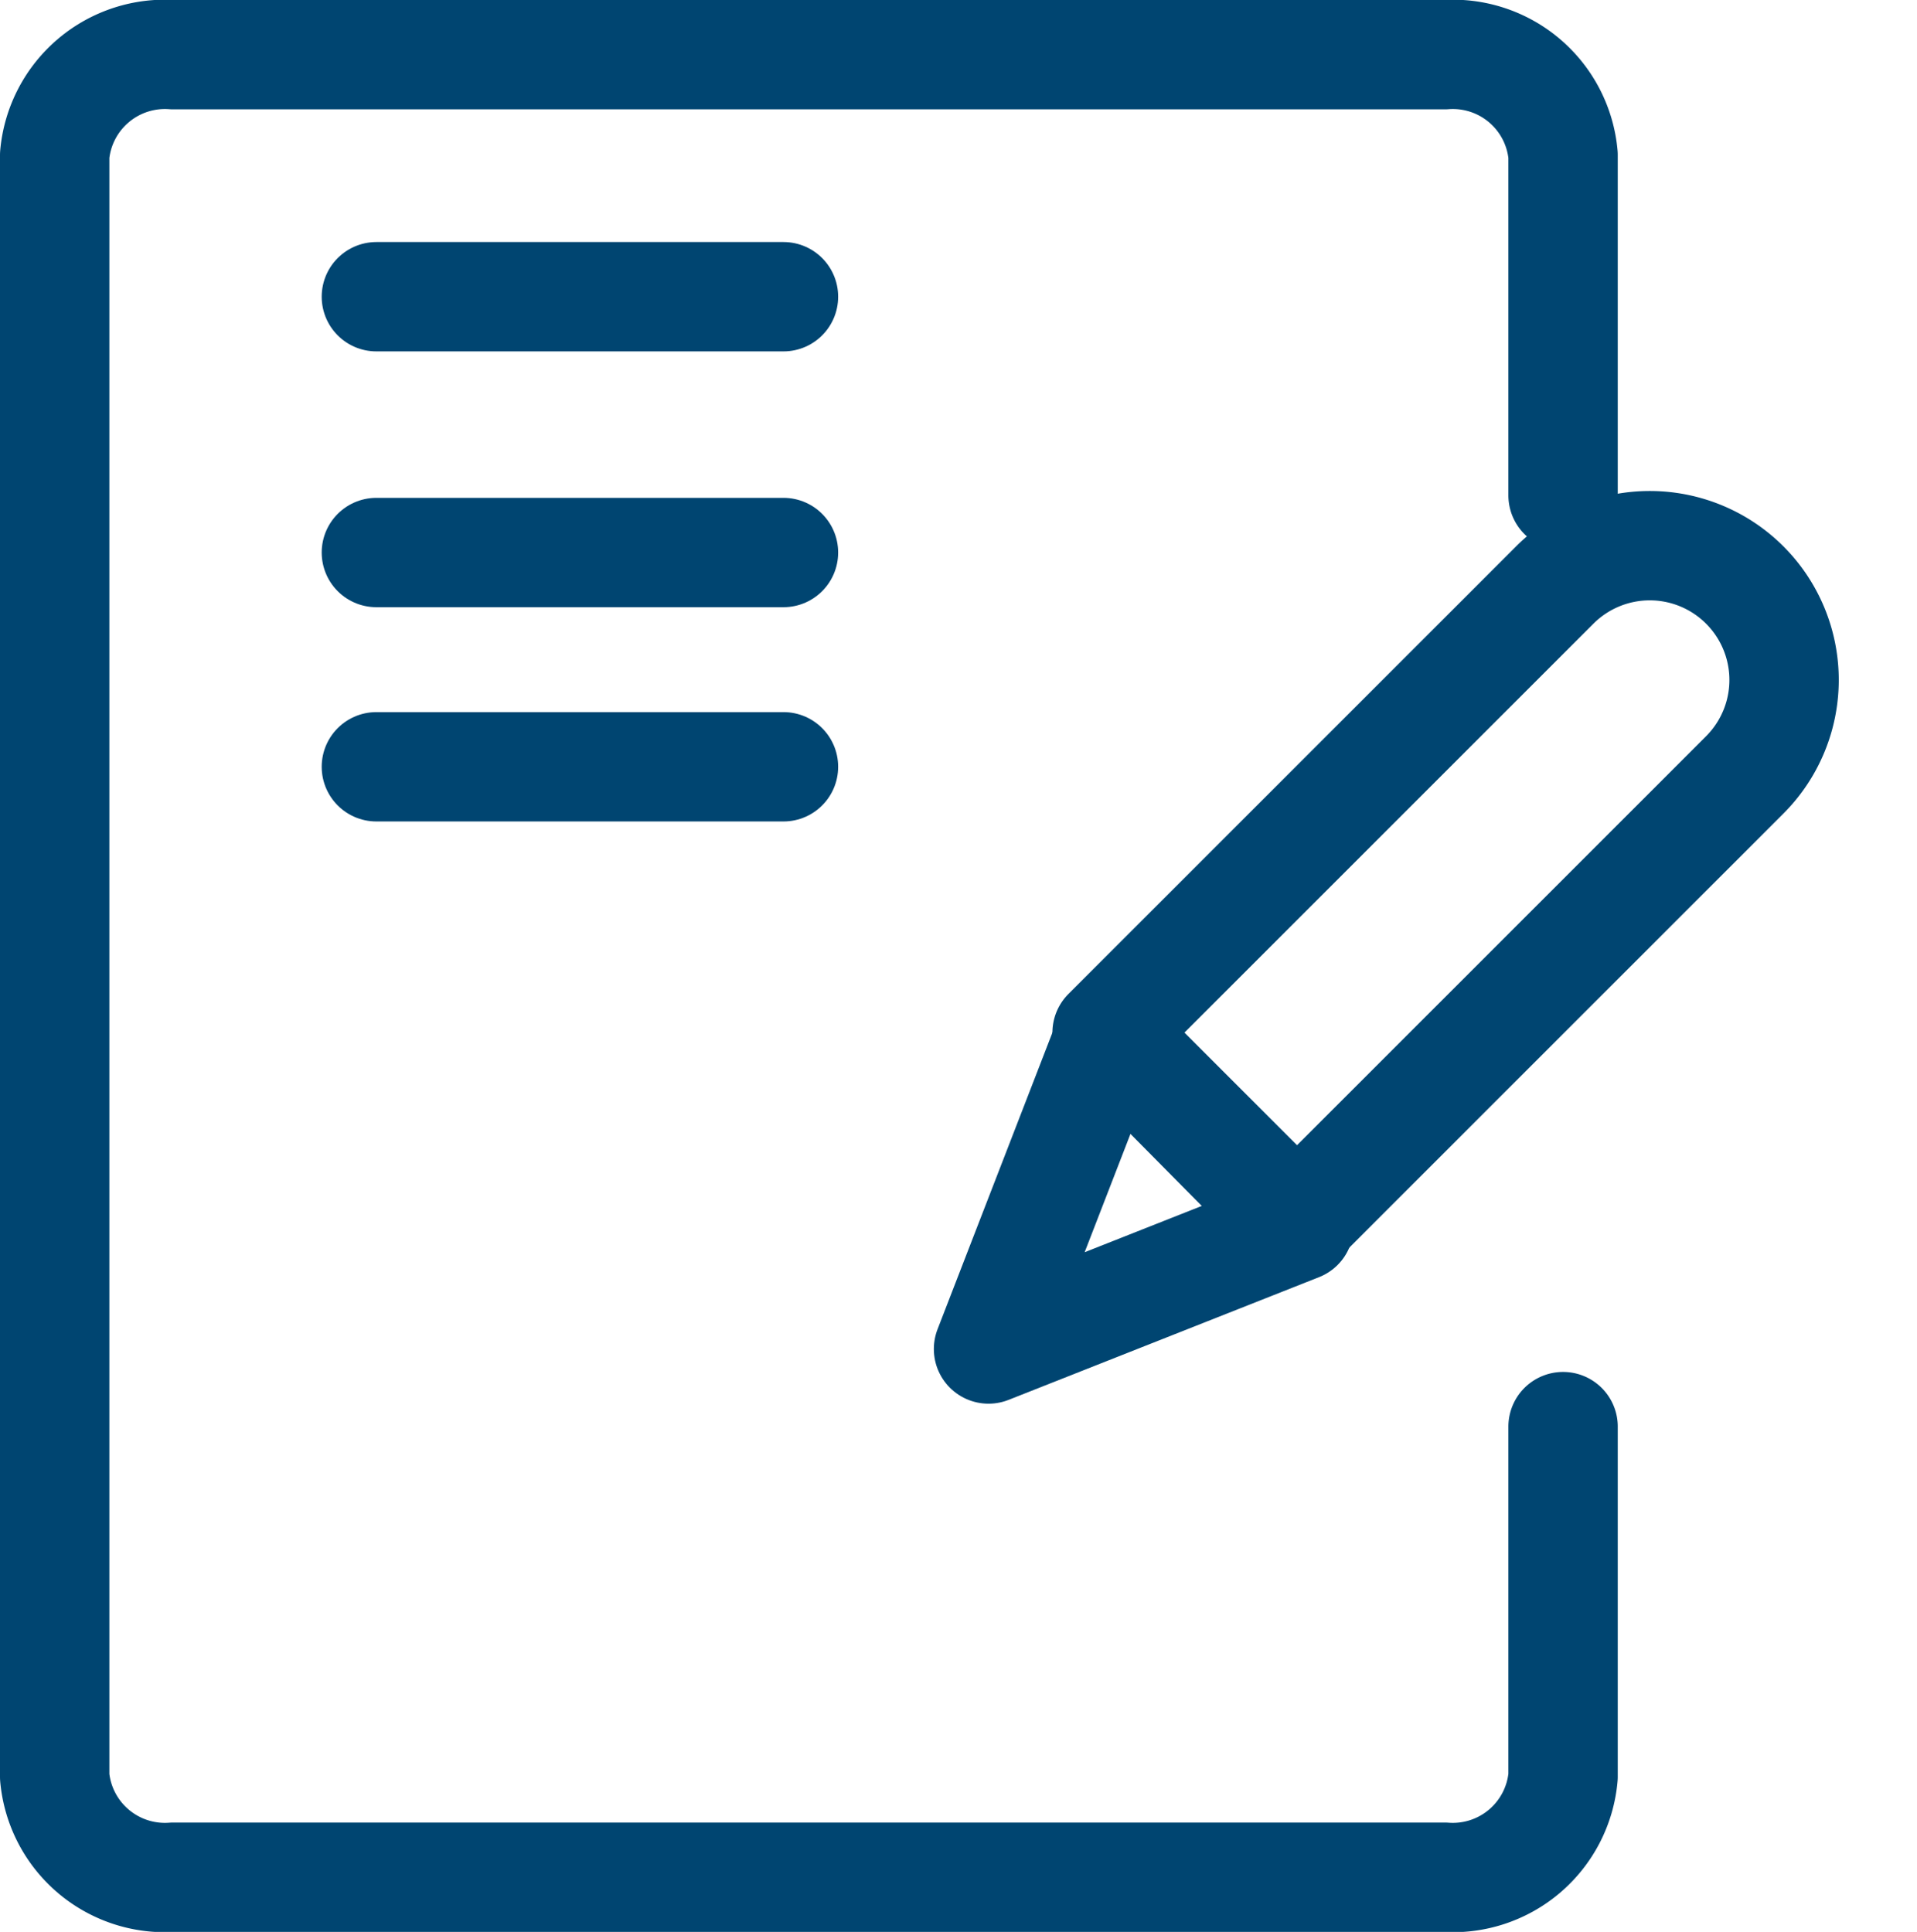 <svg xmlns="http://www.w3.org/2000/svg" width="26.291" height="26.5" viewBox="0 0 26.291 26.5">
  <g id="Group" transform="translate(0.75 0.75)">
    <g id="modificar-datos">
      <path id="Line-2" d="M0,0H5.583" transform="translate(4.412 3.32)" fill="none" stroke="#004571" stroke-linecap="round" stroke-linejoin="round" stroke-miterlimit="10" stroke-width="1.5"/>
      <path id="Line-2-2" data-name="Line-2" d="M0,0H5.583" transform="translate(4.412 6.829)" fill="none" stroke="#004571" stroke-linecap="round" stroke-linejoin="round" stroke-miterlimit="10" stroke-width="1.5"/>
      <path id="Line-2-3" data-name="Line-2" d="M0,0H5.583" transform="translate(4.412 9.768)" fill="none" stroke="#004571" stroke-linecap="round" stroke-linejoin="round" stroke-miterlimit="10" stroke-width="1.5"/>
      <path id="Rectangle-36" d="M20.687,18.819v4.8A1.518,1.518,0,0,1,19.06,25H1.627A1.518,1.518,0,0,1,0,23.622V1.378A1.518,1.518,0,0,1,1.627,0H19.06a1.518,1.518,0,0,1,1.627,1.378V6.045" fill="none" stroke="#004571" stroke-linecap="round" stroke-linejoin="round" stroke-miterlimit="10" stroke-width="1.5"/>
    </g>
    <g id="Group_7" data-name="Group 7" transform="translate(21.876 5.972) rotate(45)">
      <path id="Rectangle_29" data-name="Rectangle 29" d="M1.842,0h0A1.842,1.842,0,0,1,3.684,1.842v8.683a0,0,0,0,1,0,0H0a0,0,0,0,1,0,0V1.842A1.842,1.842,0,0,1,1.842,0Z" fill="none" stroke="#004571" stroke-linecap="round" stroke-linejoin="round" stroke-miterlimit="10" stroke-width="1.5"/>
      <path id="Triangle_2" data-name="Triangle 2" d="M1.864,4.219,0,0,3.684.019Z" transform="translate(0.055 10.525)" fill="none" stroke="#004571" stroke-linecap="round" stroke-linejoin="round" stroke-miterlimit="10" stroke-width="1.5"/>
    </g>
  </g>
</svg>
